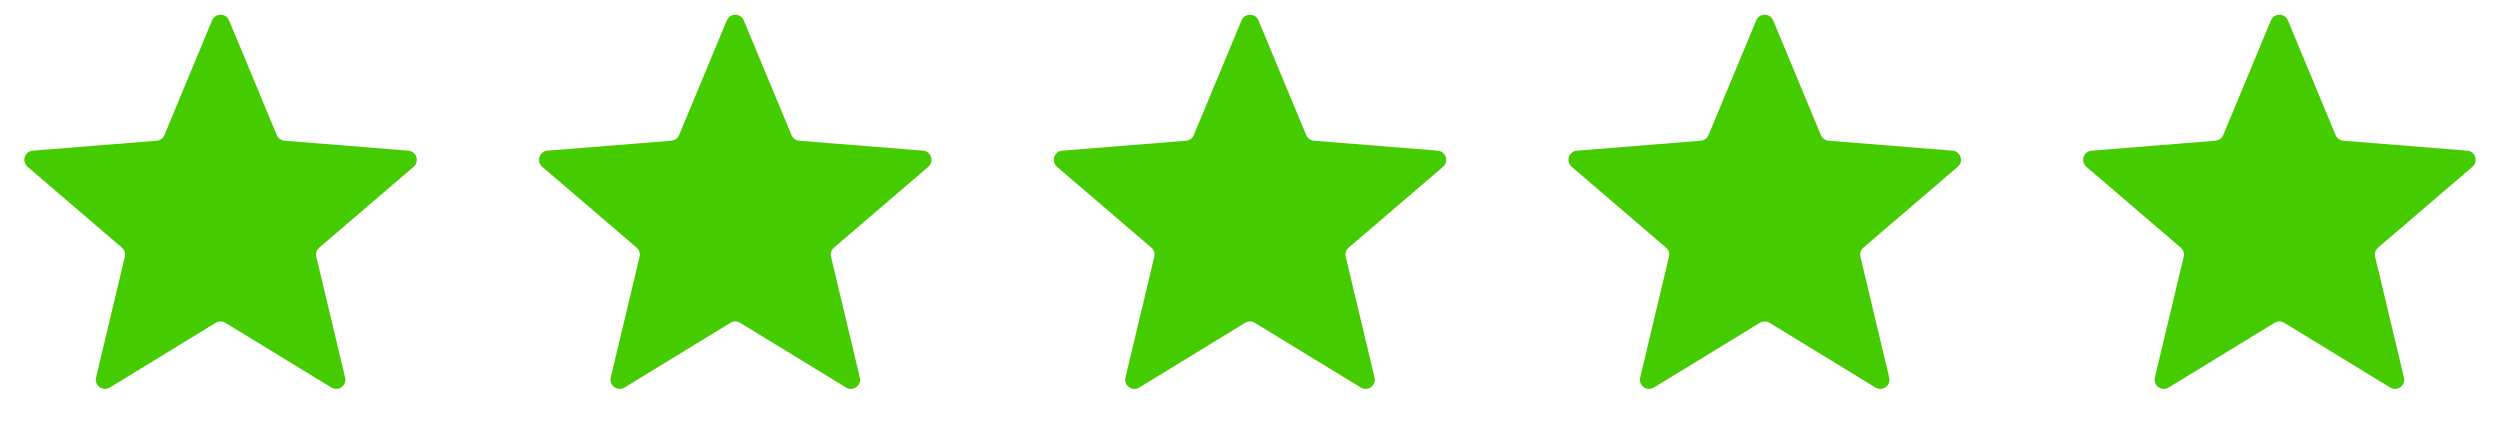 <svg xmlns="http://www.w3.org/2000/svg" width="136" height="24" viewBox="0 0 136 24" fill="none"><path d="M11.538 1.11C11.709 0.699 12.291 0.699 12.462 1.11L15.057 7.349C15.129 7.522 15.292 7.641 15.479 7.656L22.214 8.196C22.658 8.231 22.837 8.785 22.5 9.074L17.368 13.47C17.225 13.592 17.163 13.783 17.207 13.966L18.774 20.539C18.878 20.971 18.407 21.313 18.027 21.082L12.261 17.559C12.101 17.462 11.899 17.462 11.739 17.559L5.972 21.082C5.593 21.313 5.122 20.971 5.226 20.539L6.793 13.966C6.837 13.783 6.775 13.592 6.632 13.47L1.5 9.074C1.163 8.785 1.342 8.231 1.786 8.196L8.522 7.656C8.708 7.641 8.871 7.522 8.943 7.349L11.538 1.11Z" fill="#44CC00"></path><path d="M39.538 1.11C39.709 0.699 40.291 0.699 40.462 1.11L43.057 7.349C43.129 7.522 43.292 7.641 43.478 7.656L50.214 8.196C50.658 8.231 50.837 8.785 50.5 9.074L45.368 13.47C45.225 13.592 45.163 13.783 45.207 13.966L46.775 20.539C46.878 20.971 46.407 21.313 46.028 21.082L40.261 17.559C40.101 17.462 39.899 17.462 39.739 17.559L33.972 21.082C33.593 21.313 33.122 20.971 33.225 20.539L34.793 13.966C34.837 13.783 34.775 13.592 34.632 13.47L29.5 9.074C29.163 8.785 29.342 8.231 29.786 8.196L36.522 7.656C36.708 7.641 36.871 7.522 36.943 7.349L39.538 1.11Z" fill="#44CC00"></path><path d="M67.538 1.11C67.709 0.699 68.291 0.699 68.462 1.11L71.057 7.349C71.129 7.522 71.292 7.641 71.478 7.656L78.214 8.196C78.658 8.231 78.838 8.785 78.5 9.074L73.368 13.47C73.225 13.592 73.163 13.783 73.207 13.966L74.775 20.539C74.878 20.971 74.407 21.313 74.028 21.082L68.261 17.559C68.101 17.462 67.899 17.462 67.739 17.559L61.972 21.082C61.593 21.313 61.122 20.971 61.225 20.539L62.793 13.966C62.837 13.783 62.775 13.592 62.632 13.47L57.5 9.074C57.163 8.785 57.342 8.231 57.786 8.196L64.522 7.656C64.708 7.641 64.871 7.522 64.943 7.349L67.538 1.11Z" fill="#44CC00"></path><path d="M95.538 1.11C95.709 0.699 96.291 0.699 96.462 1.11L99.057 7.349C99.129 7.522 99.292 7.641 99.478 7.656L106.214 8.196C106.658 8.231 106.837 8.785 106.5 9.074L101.368 13.47C101.225 13.592 101.163 13.783 101.207 13.966L102.774 20.539C102.878 20.971 102.407 21.313 102.028 21.082L96.261 17.559C96.101 17.462 95.899 17.462 95.739 17.559L89.972 21.082C89.593 21.313 89.122 20.971 89.225 20.539L90.793 13.966C90.837 13.783 90.775 13.592 90.632 13.47L85.5 9.074C85.162 8.785 85.342 8.231 85.786 8.196L92.522 7.656C92.708 7.641 92.871 7.522 92.943 7.349L95.538 1.11Z" fill="#44CC00"></path><path d="M123.538 1.11C123.709 0.699 124.291 0.699 124.462 1.11L127.057 7.349C127.129 7.522 127.292 7.641 127.478 7.656L134.214 8.196C134.658 8.231 134.837 8.785 134.5 9.074L129.368 13.47C129.225 13.592 129.163 13.783 129.207 13.966L130.774 20.539C130.878 20.971 130.407 21.313 130.028 21.082L124.261 17.559C124.101 17.462 123.899 17.462 123.739 17.559L117.972 21.082C117.593 21.313 117.122 20.971 117.226 20.539L118.793 13.966C118.837 13.783 118.775 13.592 118.632 13.47L113.5 9.074C113.163 8.785 113.342 8.231 113.786 8.196L120.522 7.656C120.708 7.641 120.871 7.522 120.943 7.349L123.538 1.11Z" fill="#44CC00"></path></svg>